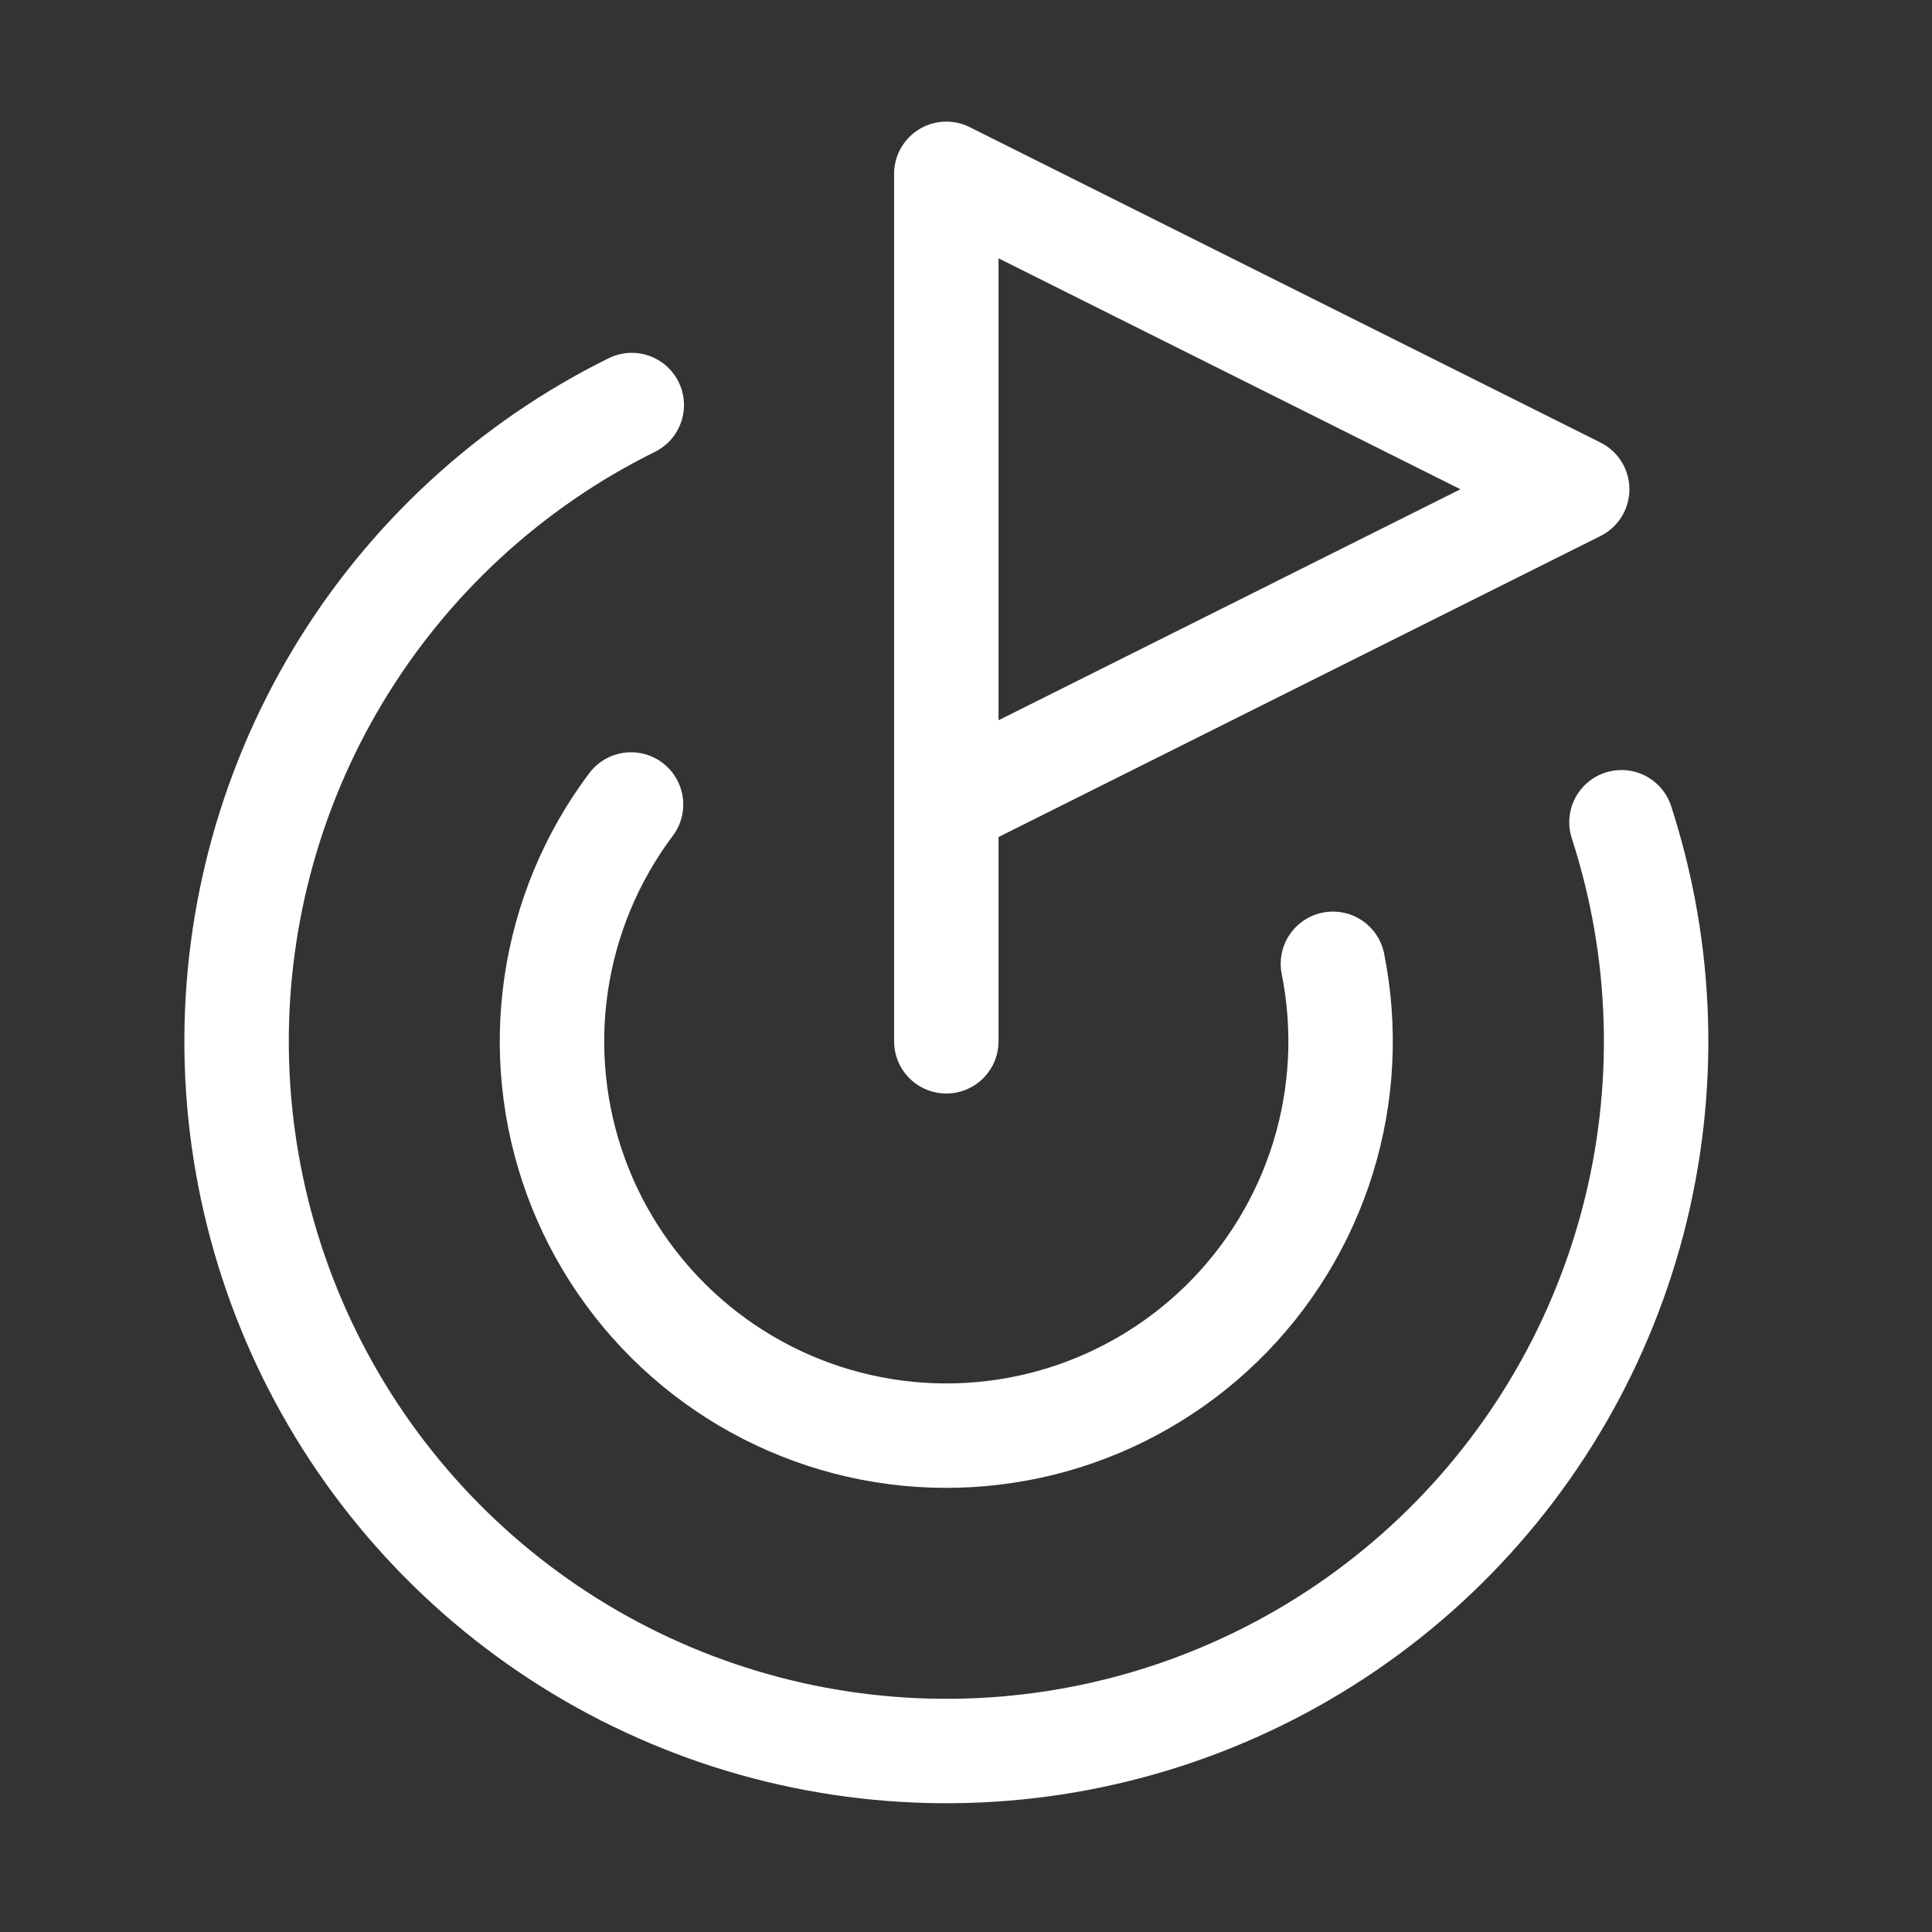 <svg xmlns="http://www.w3.org/2000/svg" width="37" height="37" viewBox="0 0 37 37" fill="none">
  <rect x="0" y="0" width="37" height="37" fill="#333333" stroke="none"/>
  <path d="M18.123 19.942V3.329L30.205 9.37L18.123 15.412" stroke="white" stroke-width="2" stroke-linecap="round" stroke-linejoin="round"/>
  <path d="M31.053 15.747C31.857 18.224 31.932 20.88 31.27 23.398C30.607 25.917 29.235 28.192 27.317 29.954C25.399 31.715 23.015 32.888 20.45 33.334C17.884 33.779 15.244 33.479 12.844 32.467C10.444 31.456 8.386 29.776 6.913 27.628C5.441 25.48 4.616 22.955 4.537 20.352C4.459 17.749 5.13 15.178 6.47 12.945C7.811 10.712 9.764 8.912 12.099 7.757" stroke="white" stroke-width="2" stroke-linecap="round" stroke-linejoin="round"/>
  <path d="M12.085 15.407C11.328 16.414 10.836 17.595 10.652 18.842C10.468 20.088 10.599 21.361 11.033 22.544C11.467 23.727 12.191 24.782 13.137 25.614C14.083 26.446 15.223 27.028 16.451 27.307C17.68 27.586 18.959 27.553 20.172 27.211C21.384 26.869 22.492 26.229 23.395 25.349C24.297 24.47 24.964 23.378 25.337 22.175C25.709 20.971 25.774 19.693 25.527 18.458" stroke="white" stroke-width="2" stroke-linecap="round" stroke-linejoin="round"/>
</svg>
